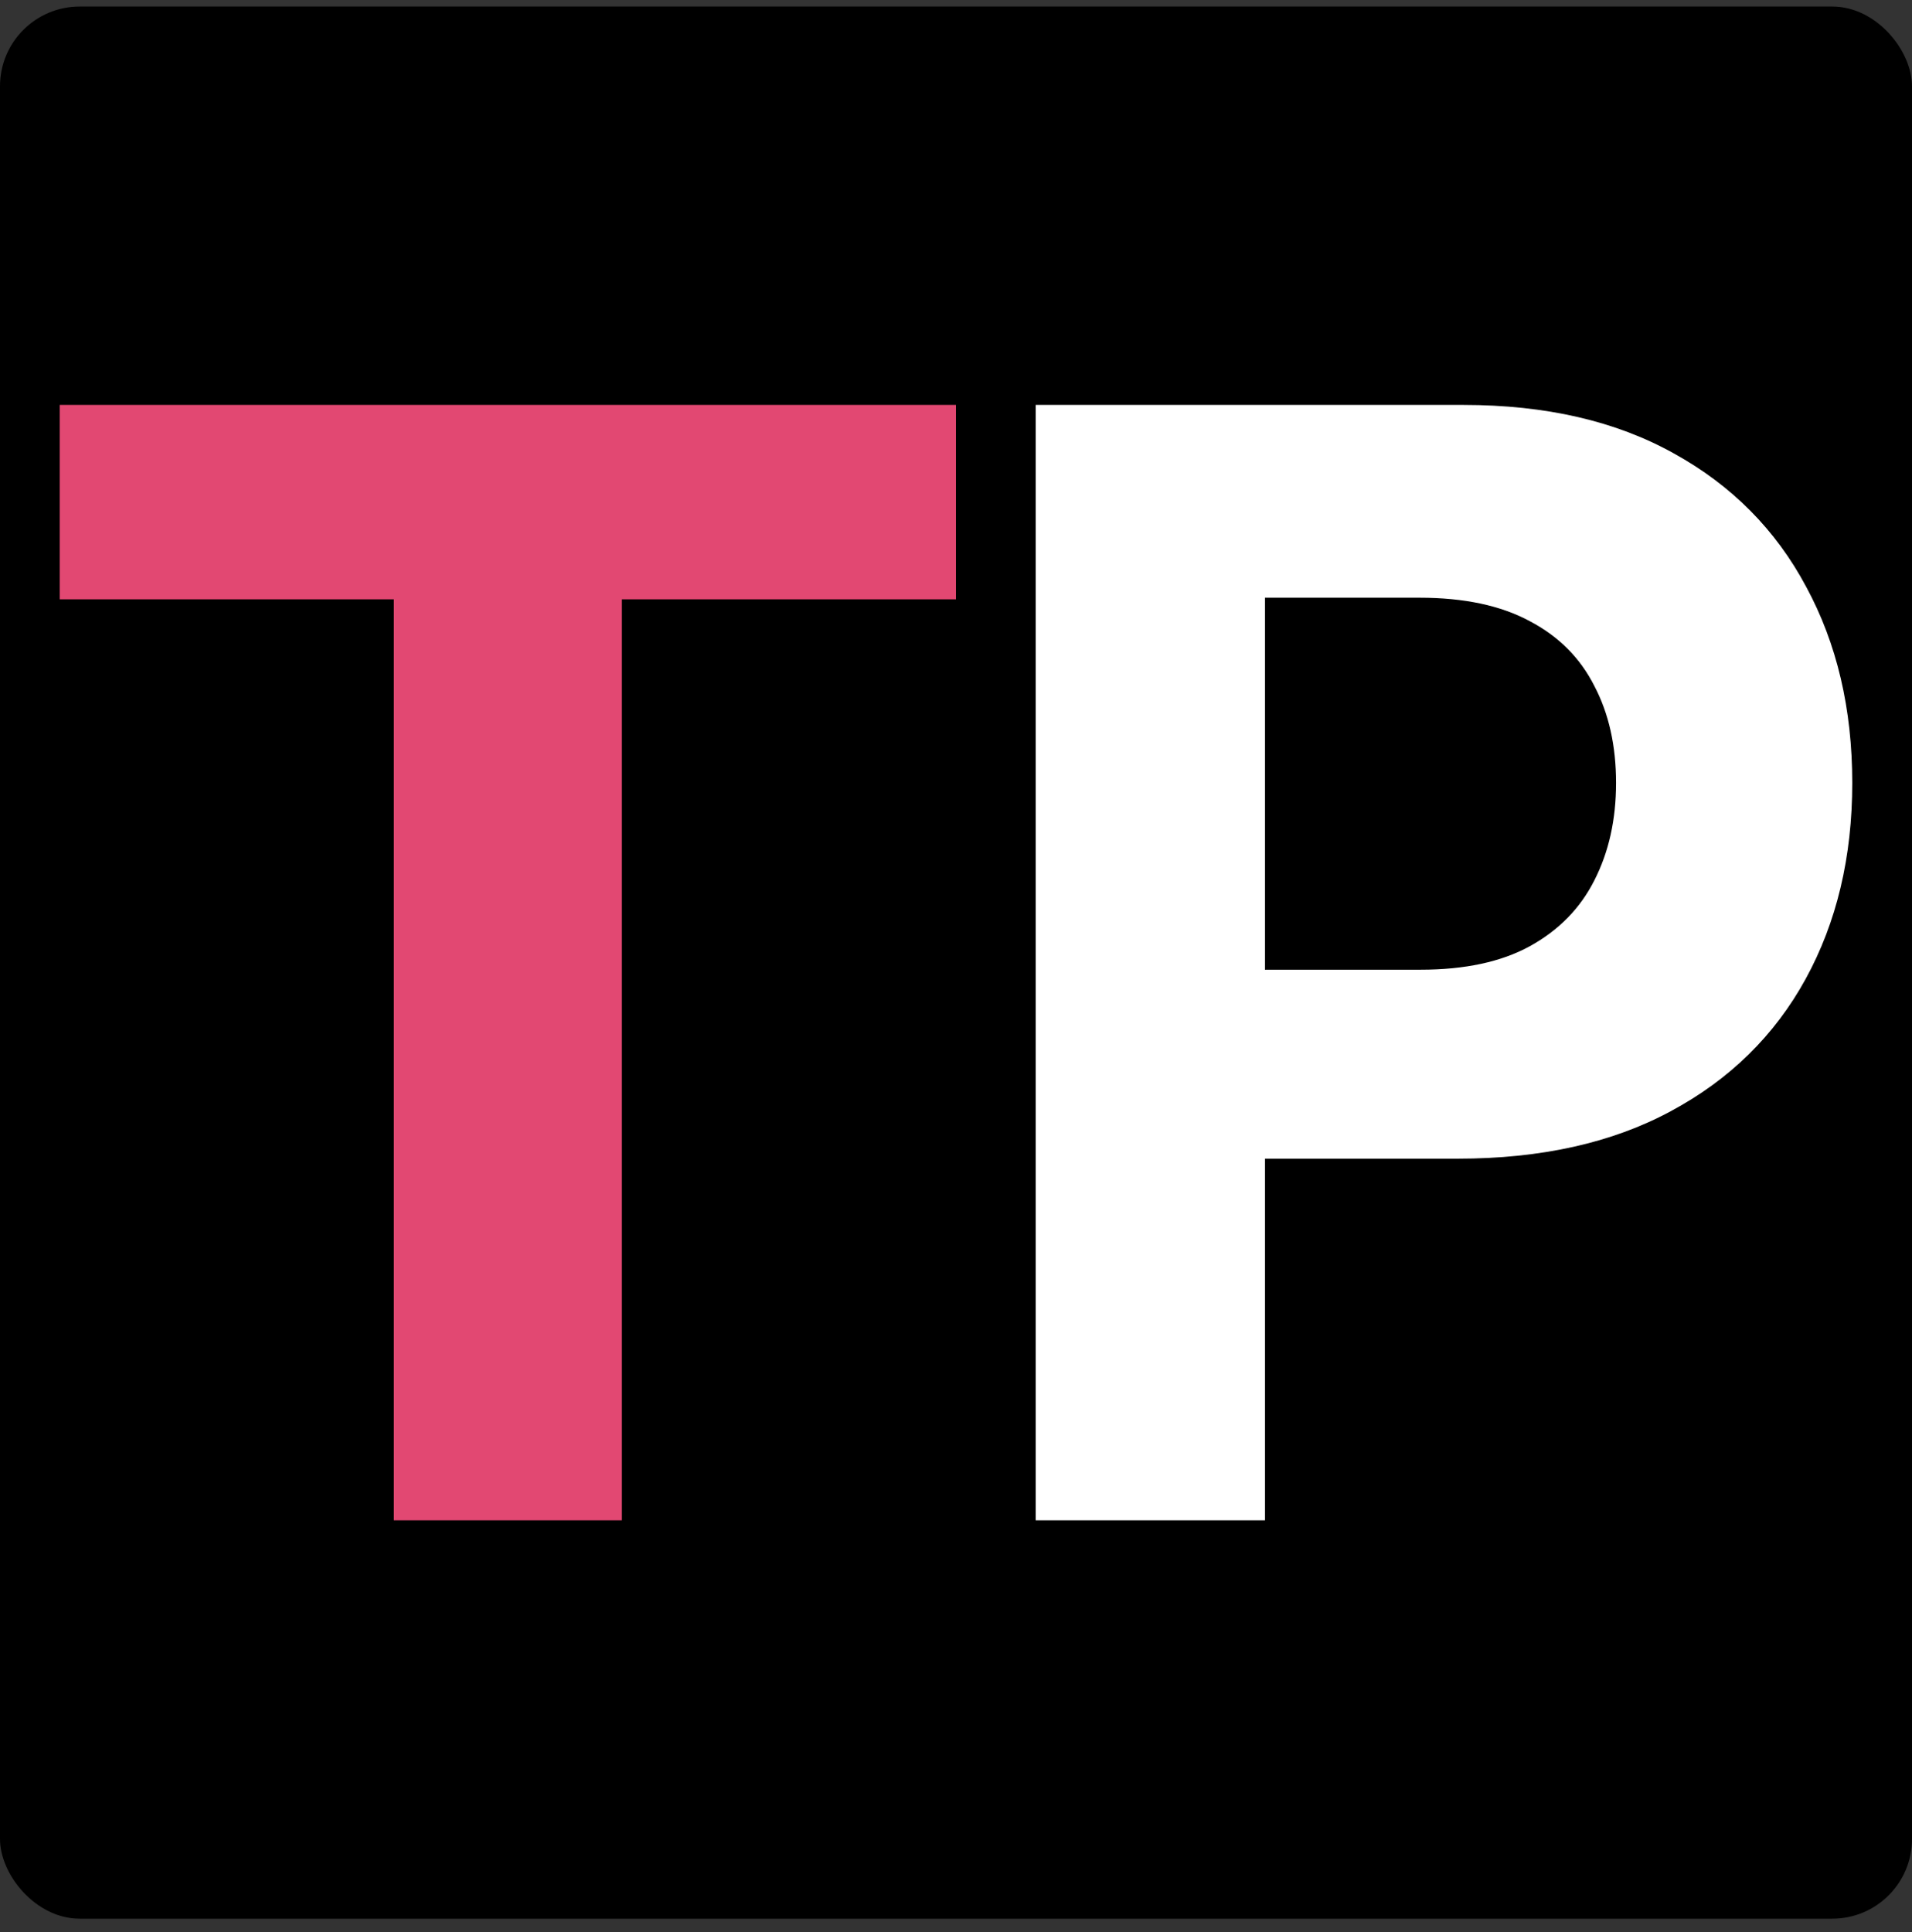 <svg width="96" height="97" fill="none" xmlns="http://www.w3.org/2000/svg"><rect width="100%" height="100%" fill="#333333" stroke="none"/><rect y=".329" width="96" height="96" rx="4" fill="#000"/><path d="M3 30.09v-9.76h45v9.76H31.225v46.24h-11.45V30.09H3Z" fill="#E24872"/><path d="M52 76.33v-56h21.484c4.13 0 7.648.81 10.556 2.433 2.907 1.604 5.122 3.837 6.647 6.699C92.229 32.306 93 35.587 93 39.306c0 3.718-.78 7-2.34 9.843-1.56 2.844-3.82 5.059-6.78 6.645-2.942 1.586-6.505 2.379-10.689 2.379H59.498v-9.488H71.33c2.216 0 4.042-.392 5.477-1.176 1.454-.802 2.535-1.905 3.244-3.309.727-1.422 1.09-3.053 1.09-4.894 0-1.86-.363-3.482-1.09-4.867-.709-1.404-1.79-2.489-3.244-3.254-1.453-.784-3.297-1.176-5.53-1.176h-7.764v46.32H52Z" fill="#fff"/></svg>